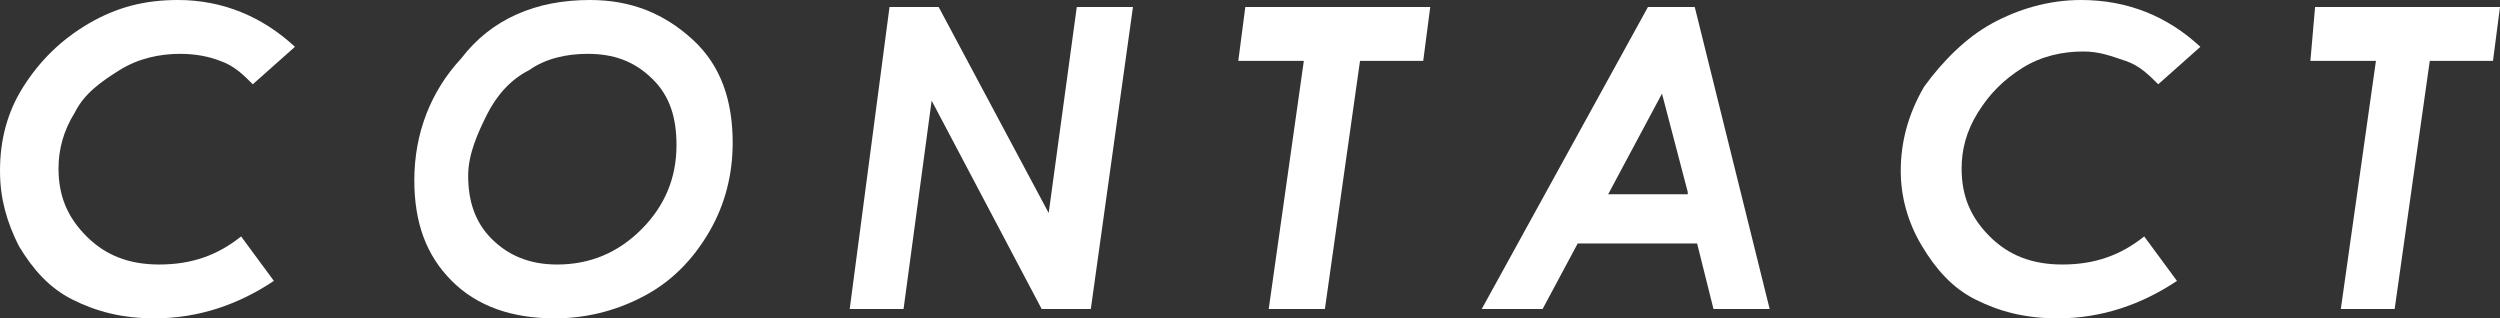 <?xml version="1.0" encoding="utf-8"?>
<!-- Generator: Adobe Illustrator 17.1.0, SVG Export Plug-In . SVG Version: 6.00 Build 0)  -->
<!DOCTYPE svg PUBLIC "-//W3C//DTD SVG 1.1//EN" "http://www.w3.org/Graphics/SVG/1.1/DTD/svg11.dtd">
<svg version="1.1" id="レイヤー_1" xmlns="http://www.w3.org/2000/svg" xmlns:xlink="http://www.w3.org/1999/xlink" x="0px"
	 y="0px" width="106.8px" height="13.6px" viewBox="0 0 106.8 13.6" enable-background="new 0 0 106.8 13.6" xml:space="preserve">
<rect x="0" y="0" width="106.8" height="13.6" fill="#333333" stroke="none"/>
<g>
	<path fill="#FFFFFF" d="M12.6,2l-1.8,1.6c-0.4-0.4-0.8-0.8-1.4-1C8.9,2.4,8.3,2.3,7.7,2.3C6.8,2.3,5.9,2.5,5.1,3S3.6,4,3.2,4.8
		C2.7,5.6,2.5,6.4,2.5,7.2c0,1.2,0.4,2.1,1.2,2.9c0.8,0.8,1.8,1.2,3.1,1.2c1.4,0,2.5-0.4,3.5-1.2l1.4,1.9c-1.5,1-3.2,1.6-5.1,1.6
		c-1.4,0-2.5-0.3-3.5-0.8s-1.7-1.3-2.3-2.3C0.3,9.5,0,8.5,0,7.3C0,6,0.3,4.8,1,3.7c0.7-1.1,1.6-2,2.8-2.7s2.4-1,3.8-1
		C9.5,0,11.2,0.7,12.6,2z"/>
	<path fill="#FFFFFF" d="M25.2,0c1.8,0,3.2,0.6,4.4,1.7s1.7,2.6,1.7,4.4c0,1.3-0.3,2.6-1,3.8c-0.7,1.2-1.6,2.1-2.7,2.7
		c-1.1,0.6-2.4,1-3.9,1c-1.8,0-3.3-0.5-4.4-1.6c-1.1-1.1-1.6-2.5-1.6-4.3c0-2,0.7-3.8,2-5.2C21,0.8,22.9,0,25.2,0z M25.1,2.3
		c-0.9,0-1.8,0.2-2.5,0.7c-0.8,0.4-1.4,1.1-1.8,1.9S20,6.6,20,7.5c0,1.1,0.3,2,1,2.7s1.6,1.1,2.8,1.1c1.4,0,2.6-0.5,3.6-1.5
		c1-1,1.5-2.2,1.5-3.6c0-1.2-0.3-2.1-1-2.8C27.1,2.6,26.2,2.3,25.1,2.3z"/>
	<path fill="#FFFFFF" d="M38,0.3h2.1l4.7,8.8l1.2-8.8h2.4l-1.8,12.9h-2.1l-4.7-8.9l-1.2,8.9h-2.3L38,0.3z"/>
	<path fill="#FFFFFF" d="M53.2,0.3h7.9l-0.3,2.3h-2.7l-1.5,10.6h-2.4l1.5-10.6h-2.8L53.2,0.3z"/>
	<path fill="#FFFFFF" d="M70.4,0.3h2l3.2,12.9h-2.4l-0.7-2.8h-5.1l-1.5,2.8h-2.6L70.4,0.3z M72.1,8.2L71,4l-2.3,4.3H72.1z"/>
	<path fill="#FFFFFF" d="M94,2l-1.8,1.6c-0.4-0.4-0.8-0.8-1.4-1c-0.6-0.2-1.1-0.4-1.8-0.4c-0.9,0-1.8,0.2-2.6,0.7S85,4,84.5,4.8
		c-0.5,0.8-0.7,1.6-0.7,2.4c0,1.2,0.4,2.1,1.2,2.9c0.8,0.8,1.8,1.2,3.1,1.2c1.4,0,2.5-0.4,3.5-1.2l1.4,1.9c-1.5,1-3.2,1.6-5.1,1.6
		c-1.4,0-2.5-0.3-3.5-0.8s-1.7-1.3-2.3-2.3c-0.6-1-0.9-2.1-0.9-3.2c0-1.2,0.3-2.4,1-3.6C83,2.6,84,1.6,85.1,1s2.4-1,3.8-1
		C90.9,0,92.6,0.7,94,2z"/>
	<path fill="#FFFFFF" d="M98.9,0.3h7.9l-0.3,2.3h-2.7l-1.5,10.6H100l1.5-10.6h-2.8L98.9,0.3z"/>
</g>
</svg>

